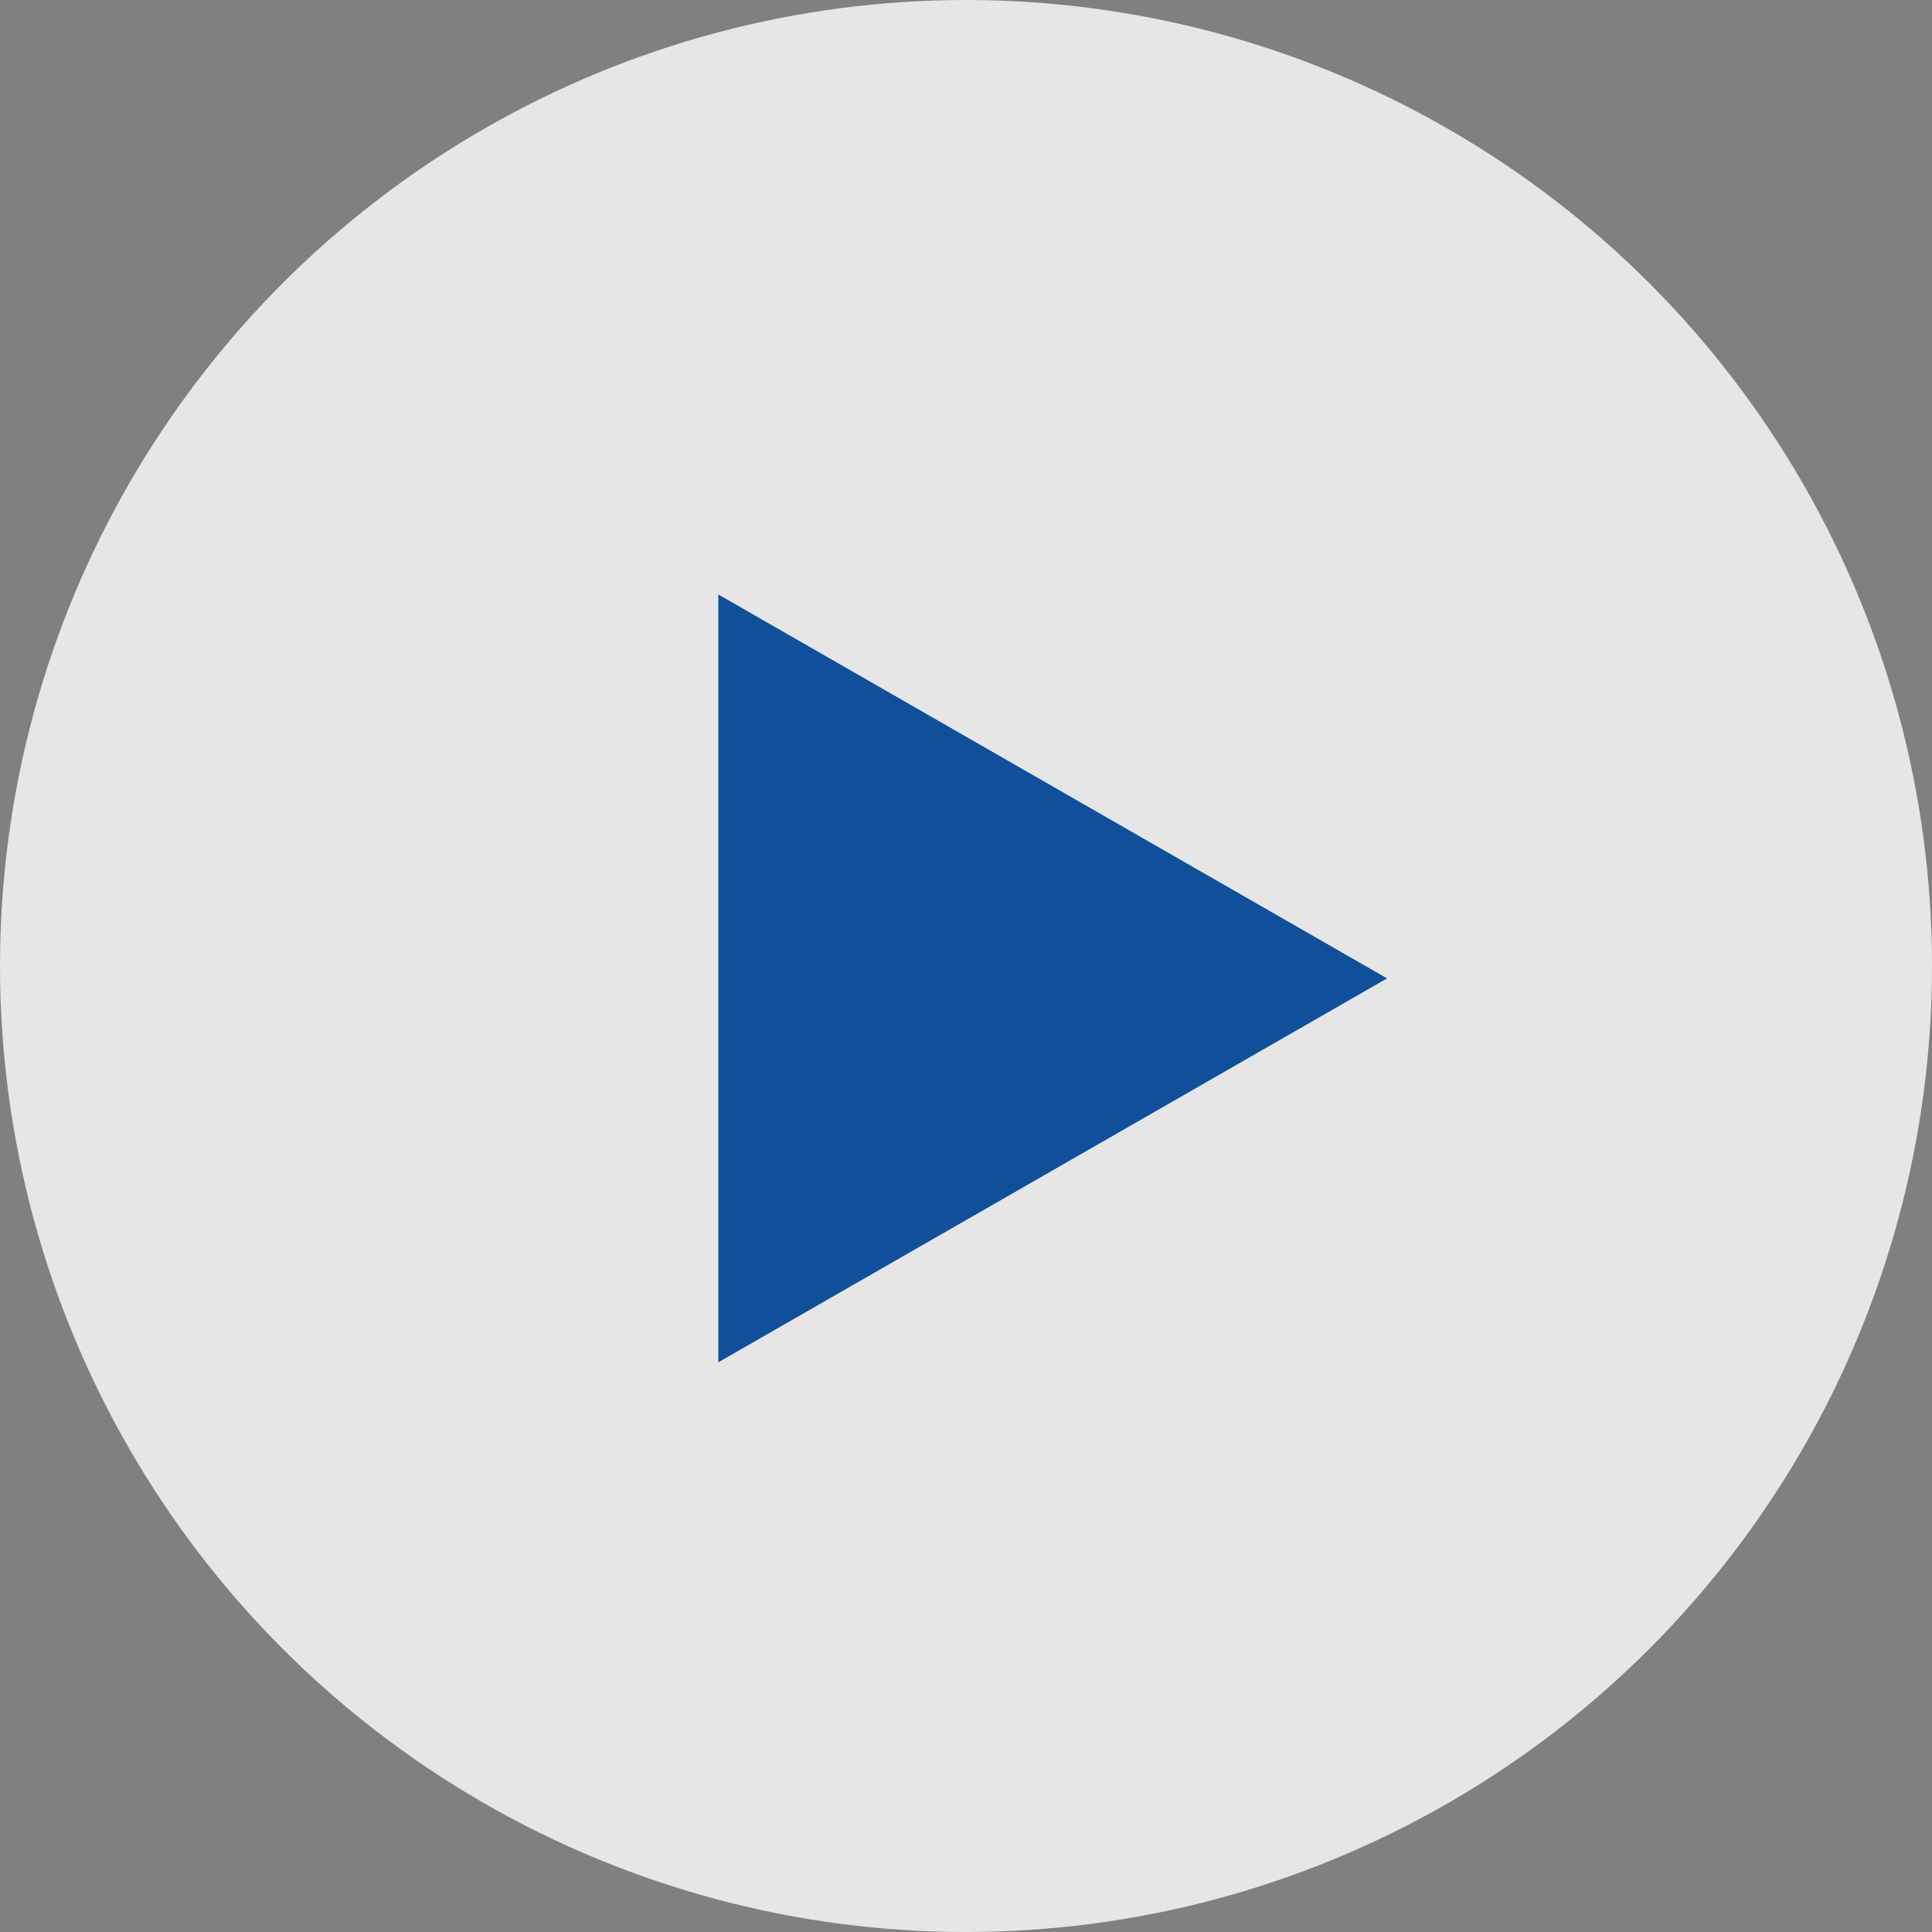 <svg xmlns="http://www.w3.org/2000/svg" width="78" height="78" viewBox="0 0 78 78"><rect x="0" y="0" width="78" height="78" fill="#808080" stroke="none"/><g transform="translate(-922 -4340)"><circle cx="39" cy="39" r="39" transform="translate(922 4340)" fill="#fff" opacity="0.8"/><path d="M15.5,0,31,27H0Z" transform="translate(978 4364) rotate(90)" fill="#10509a"/></g></svg>